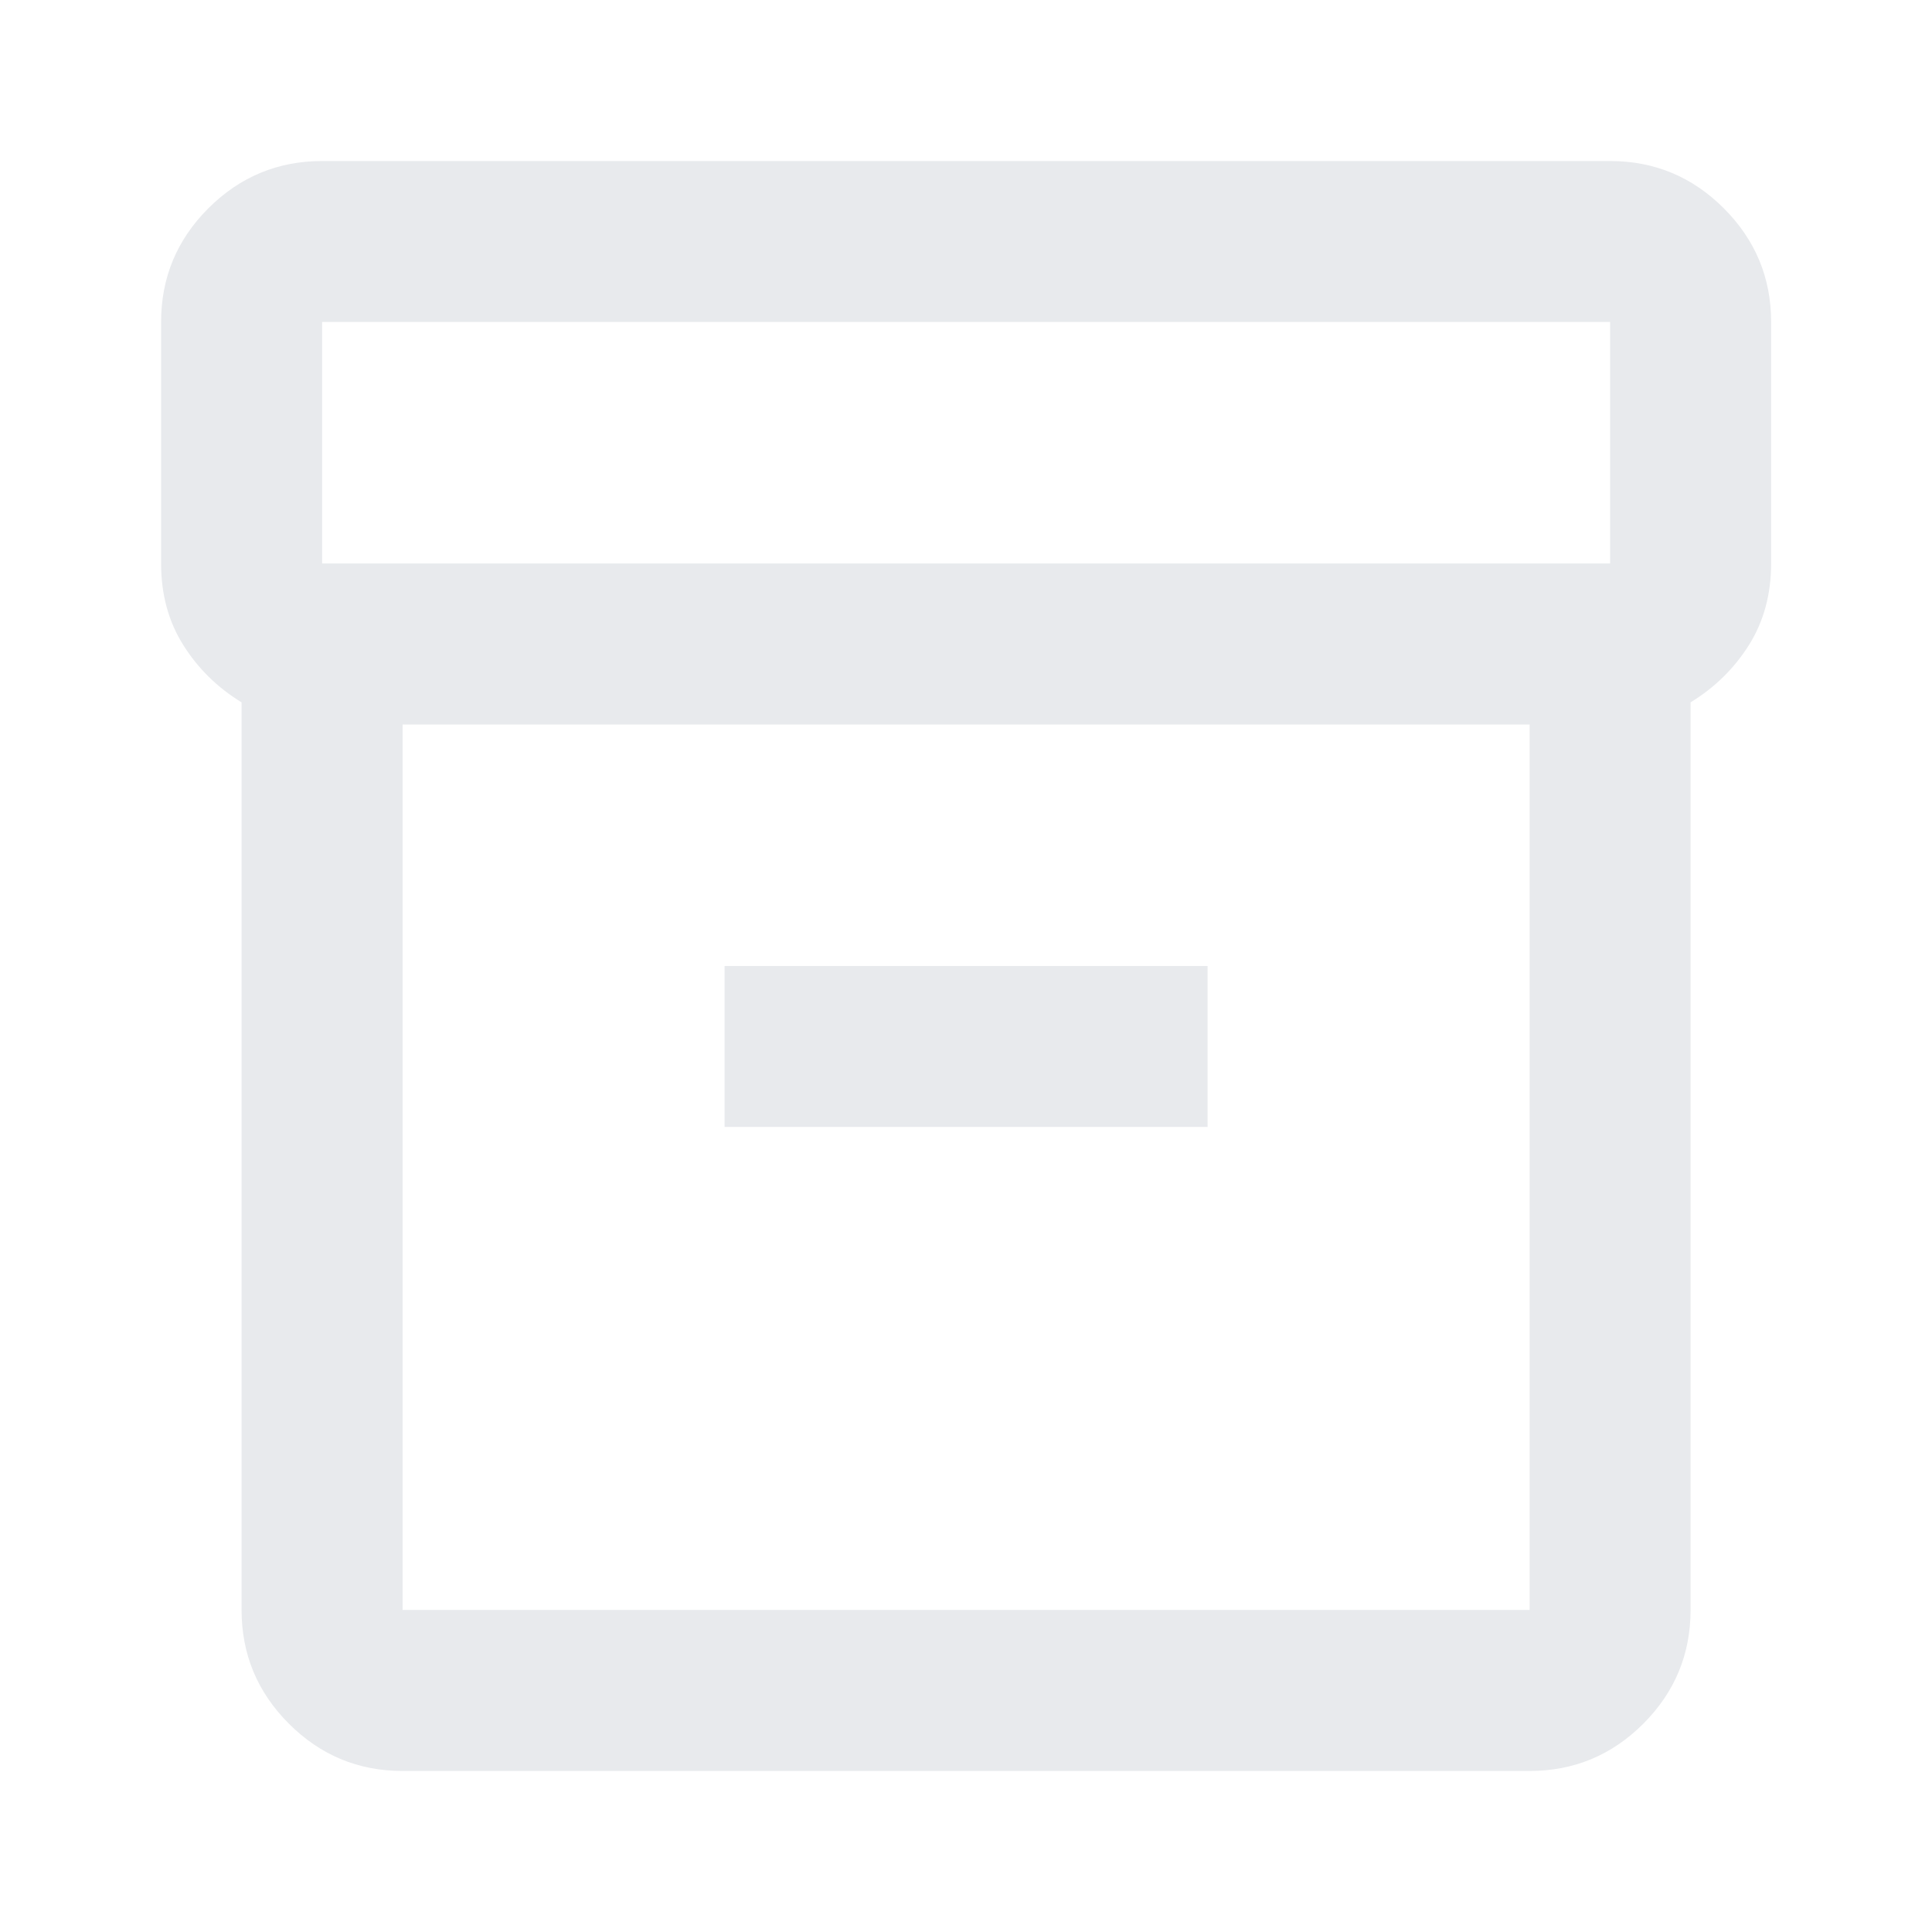 <svg xmlns="http://www.w3.org/2000/svg" width="26" height="26" viewBox="0 0 26 26" fill="none"><path d="M5.418 23.833C4.822 23.833 4.312 23.621 3.888 23.197C3.463 22.772 3.251 22.262 3.251 21.666V9.452C2.926 9.253 2.664 8.996 2.466 8.68C2.267 8.364 2.168 7.998 2.168 7.583V4.333C2.168 3.737 2.38 3.227 2.804 2.803C3.229 2.379 3.739 2.167 4.335 2.167H21.668C22.264 2.167 22.774 2.379 23.198 2.803C23.622 3.227 23.835 3.737 23.835 4.333V7.583C23.835 7.998 23.735 8.364 23.537 8.68C23.338 8.996 23.076 9.253 22.751 9.452V21.666C22.751 22.262 22.539 22.772 22.115 23.197C21.691 23.621 21.18 23.833 20.585 23.833H5.418ZM5.418 9.75V21.666H20.585V9.75H5.418ZM4.335 7.583H21.668V4.333H4.335V7.583ZM9.751 15.166H16.251V13H9.751V15.166Z" fill="#E8EAED"></path></svg>